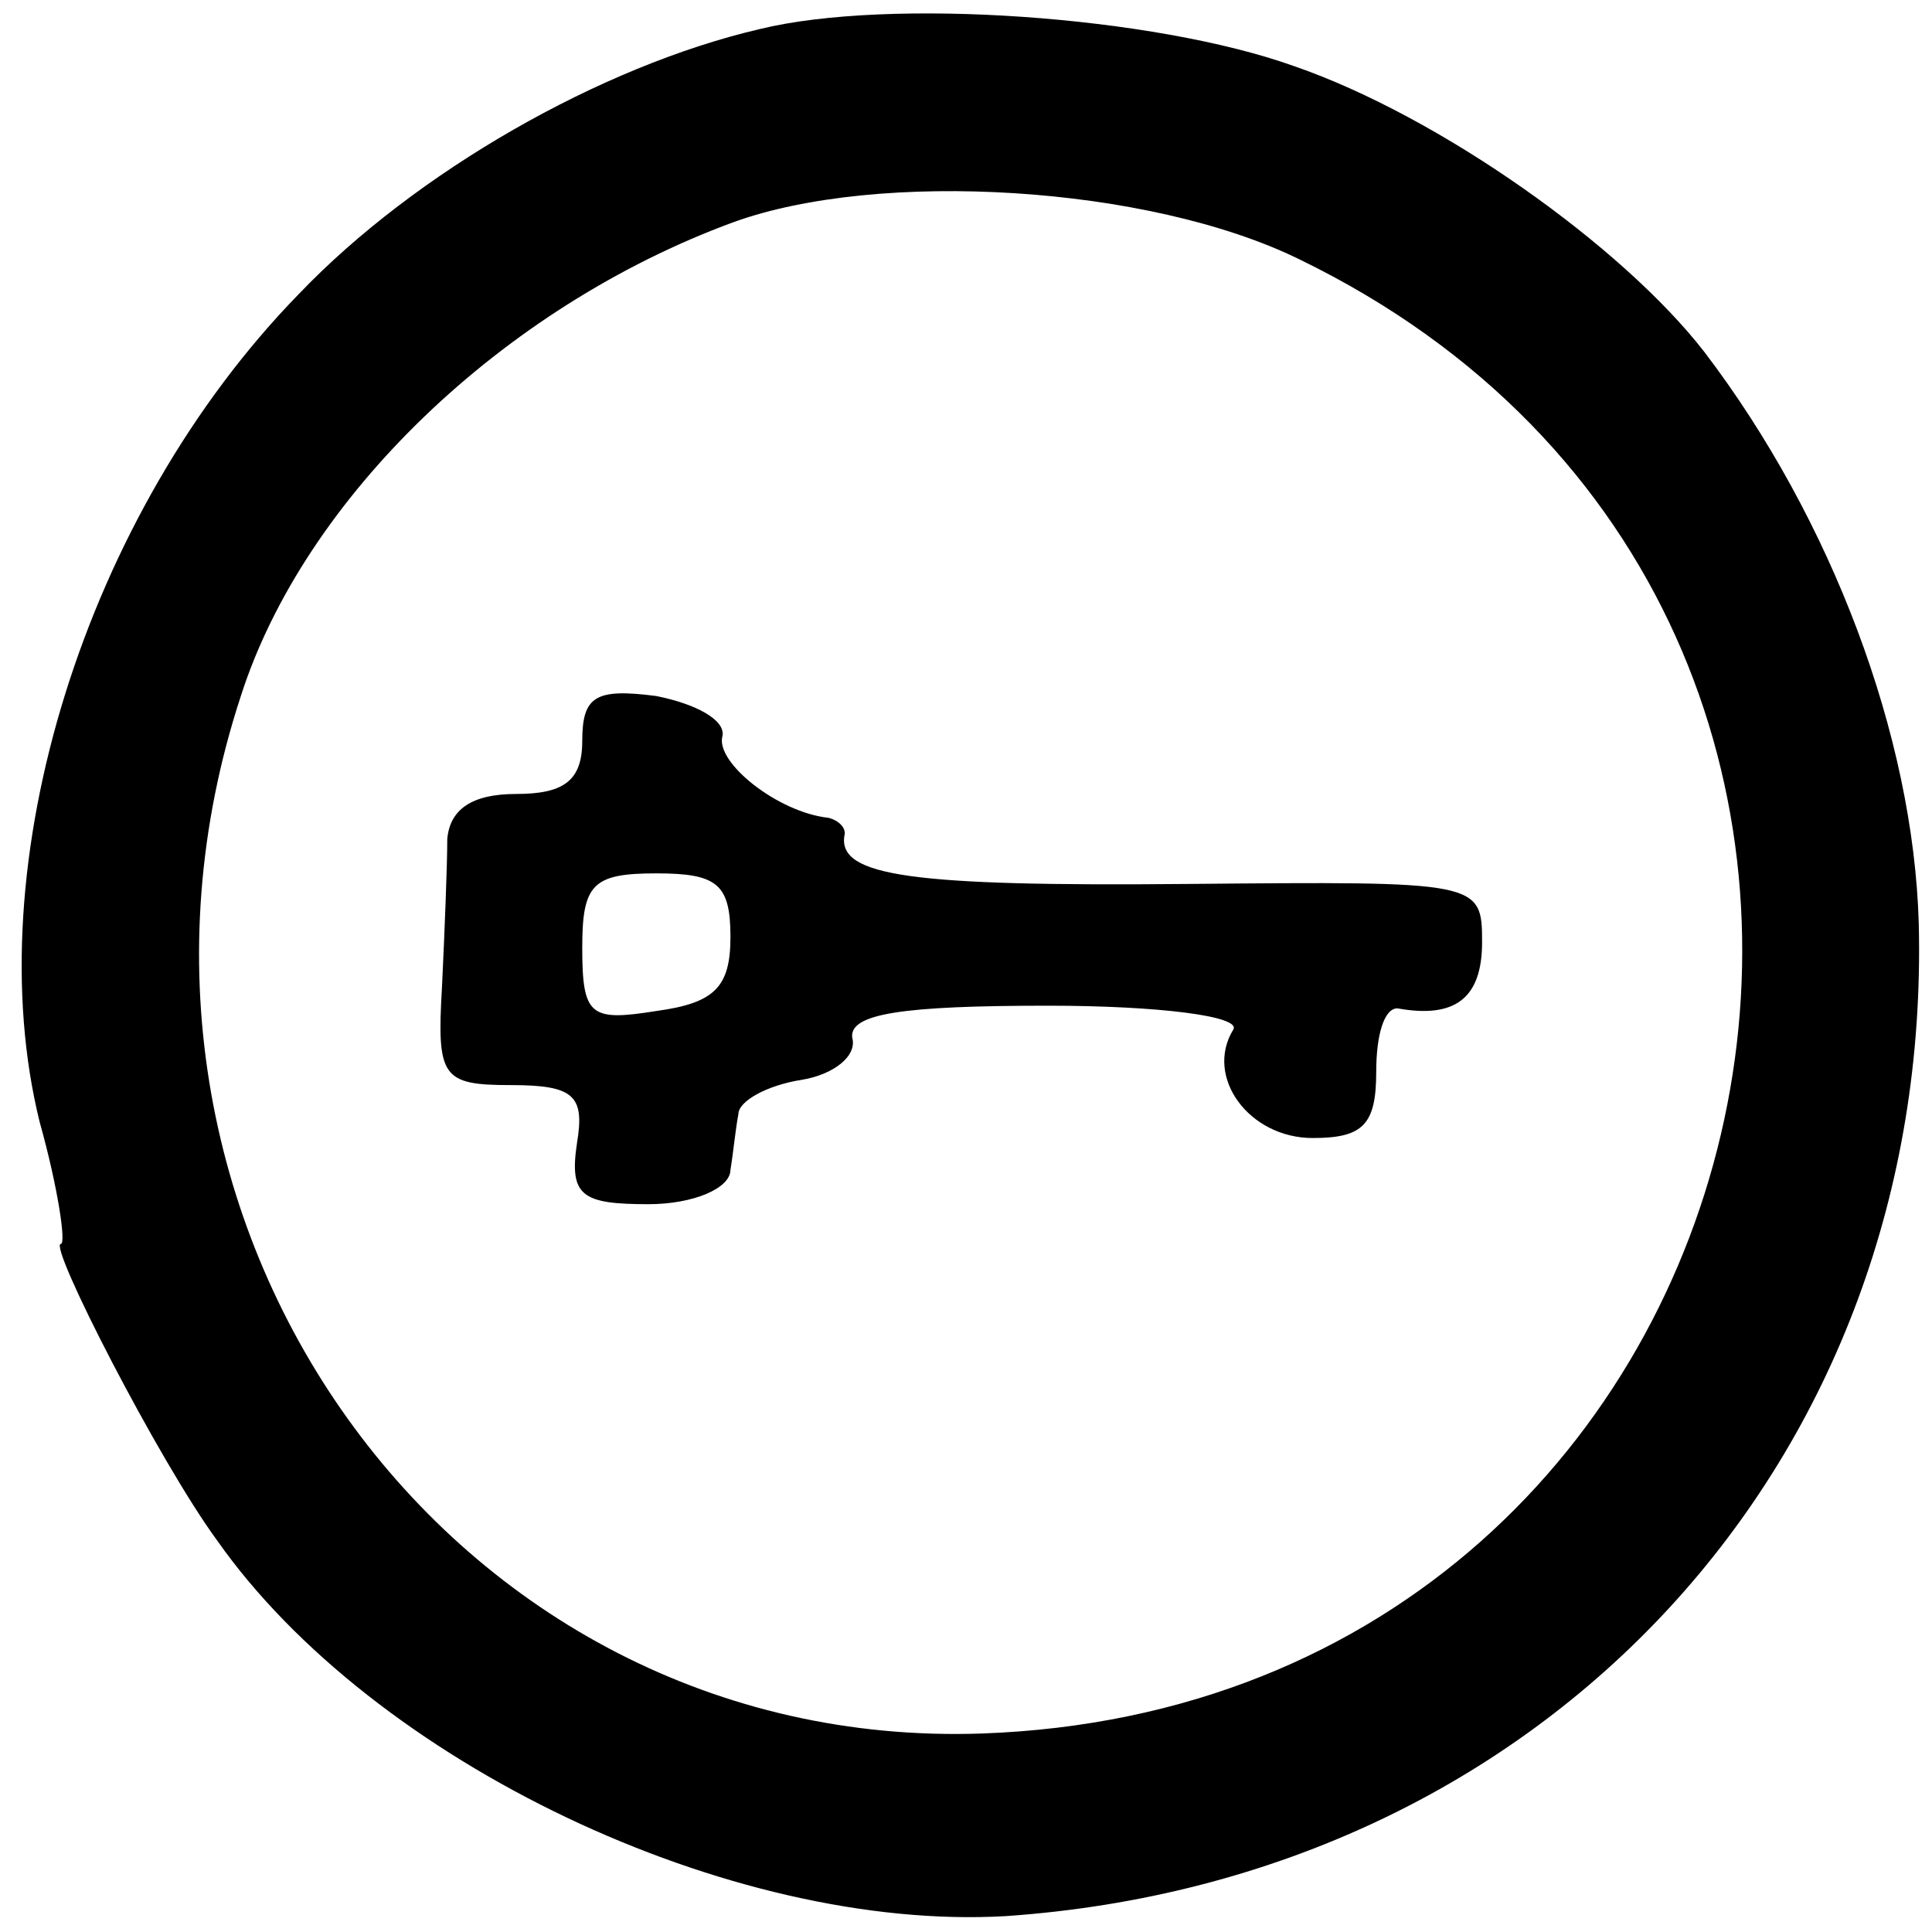 <?xml version="1.0" standalone="no"?>
<!DOCTYPE svg PUBLIC "-//W3C//DTD SVG 20010904//EN"
 "http://www.w3.org/TR/2001/REC-SVG-20010904/DTD/svg10.dtd">
<svg version="1.0" xmlns="http://www.w3.org/2000/svg"
 width="73pt" height="73pt" viewBox="0 0 73 73"
 preserveAspectRatio="xMidYMid meet">
<g transform="translate(0,73) scale(0.1,-0.1)"
fill="#000000" stroke="none">
<path d="M287 719 c-60 -14 -130 -54 -174 -100 -81 -83 -122 -216 -98 -313 7
-25 10 -46 8 -46 -5 0 37 -82 59 -112 59 -84 194 -148 298 -142 204 14 350
172 345 375 -2 71 -33 153 -81 216 -31 40 -100 89 -155 108 -53 19 -153 26
-202 14z m204 -87 c278 -135 190 -546 -120 -557 -201 -7 -345 194 -280 392 24
75 99 147 186 179 55 20 157 14 214 -14z"/>
<path d="M220 450 c0 -15 -7 -20 -25 -20 -17 0 -25 -6 -26 -17 0 -10 -1 -35
-2 -56 -2 -34 0 -37 26 -37 24 0 28 -4 25 -22 -3 -20 2 -23 27 -23 17 0 31 6
31 13 1 6 2 16 3 21 0 5 11 11 24 13 12 2 21 9 19 16 -1 9 19 12 74 12 42 0
73 -4 70 -9 -11 -18 6 -41 30 -41 19 0 24 5 24 25 0 14 3 24 8 24 22 -4 32 4
32 25 0 23 -1 23 -111 22 -105 -1 -132 3 -130 18 1 3 -2 6 -6 7 -19 2 -43 21
-40 31 1 6 -10 12 -25 15 -23 3 -28 0 -28 -17z m56 -74 c0 -19 -6 -25 -28 -28
-25 -4 -28 -2 -28 24 0 24 4 28 28 28 23 0 28 -4 28 -24z"/>
</g>
</svg>
